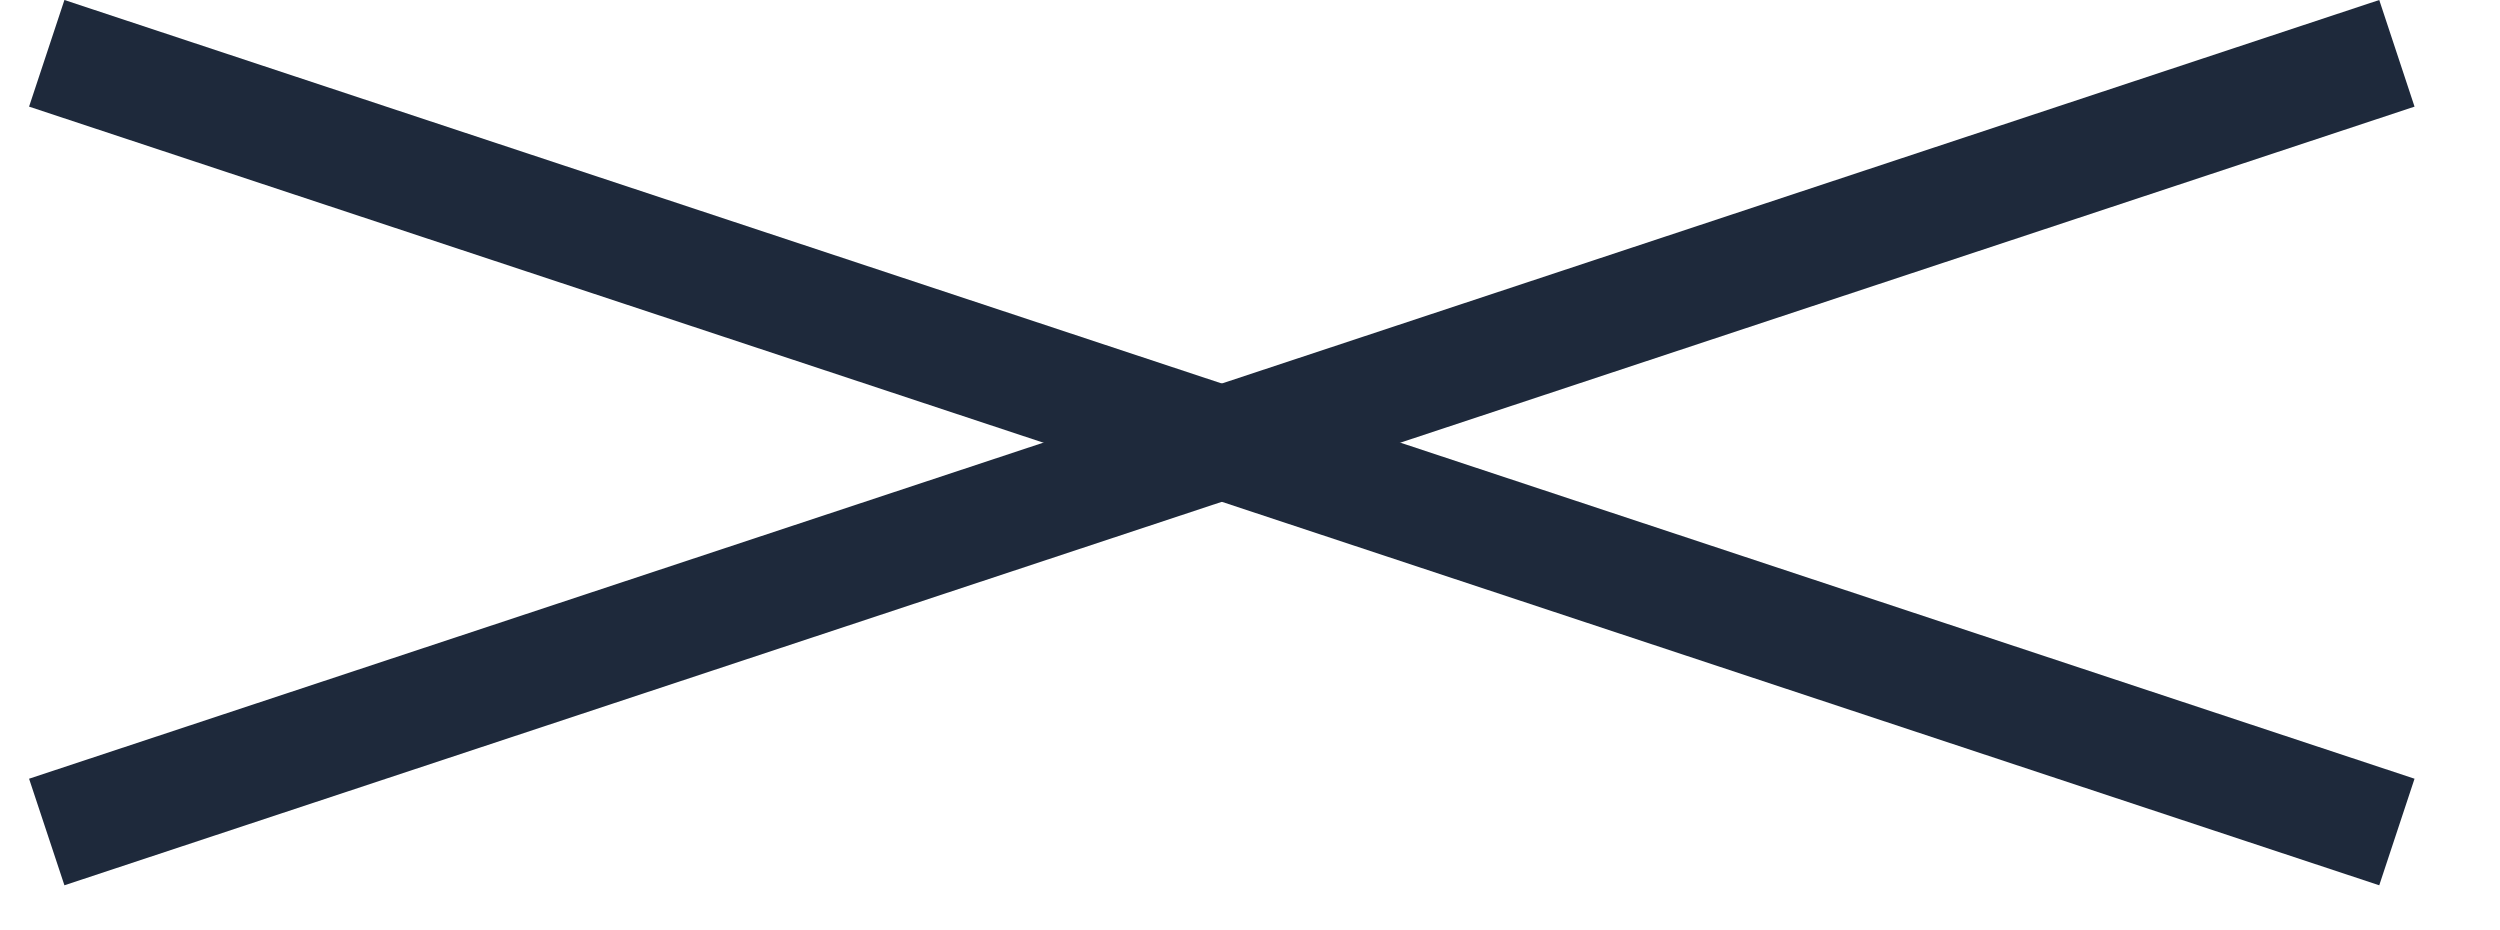 <svg width="43" height="16" viewBox="0 0 43 16" fill="none" xmlns="http://www.w3.org/2000/svg">
<g clip-path="url(#clip0_16_20)">
<path d="M40.923 0L0.5 13.394L1.108 15.227L41.53 1.834L40.923 0Z" fill="#1E293B"/>
<path d="M1.108 0L41.53 13.394L40.923 15.227L0.5 1.834L1.108 0Z" fill="#1E293B"/>
</g>
<defs>
<clipPath id="clip0_16_20">
<rect width="42" height="16" fill="white" transform="translate(0.5)"/>
</clipPath>
</defs>
</svg>
